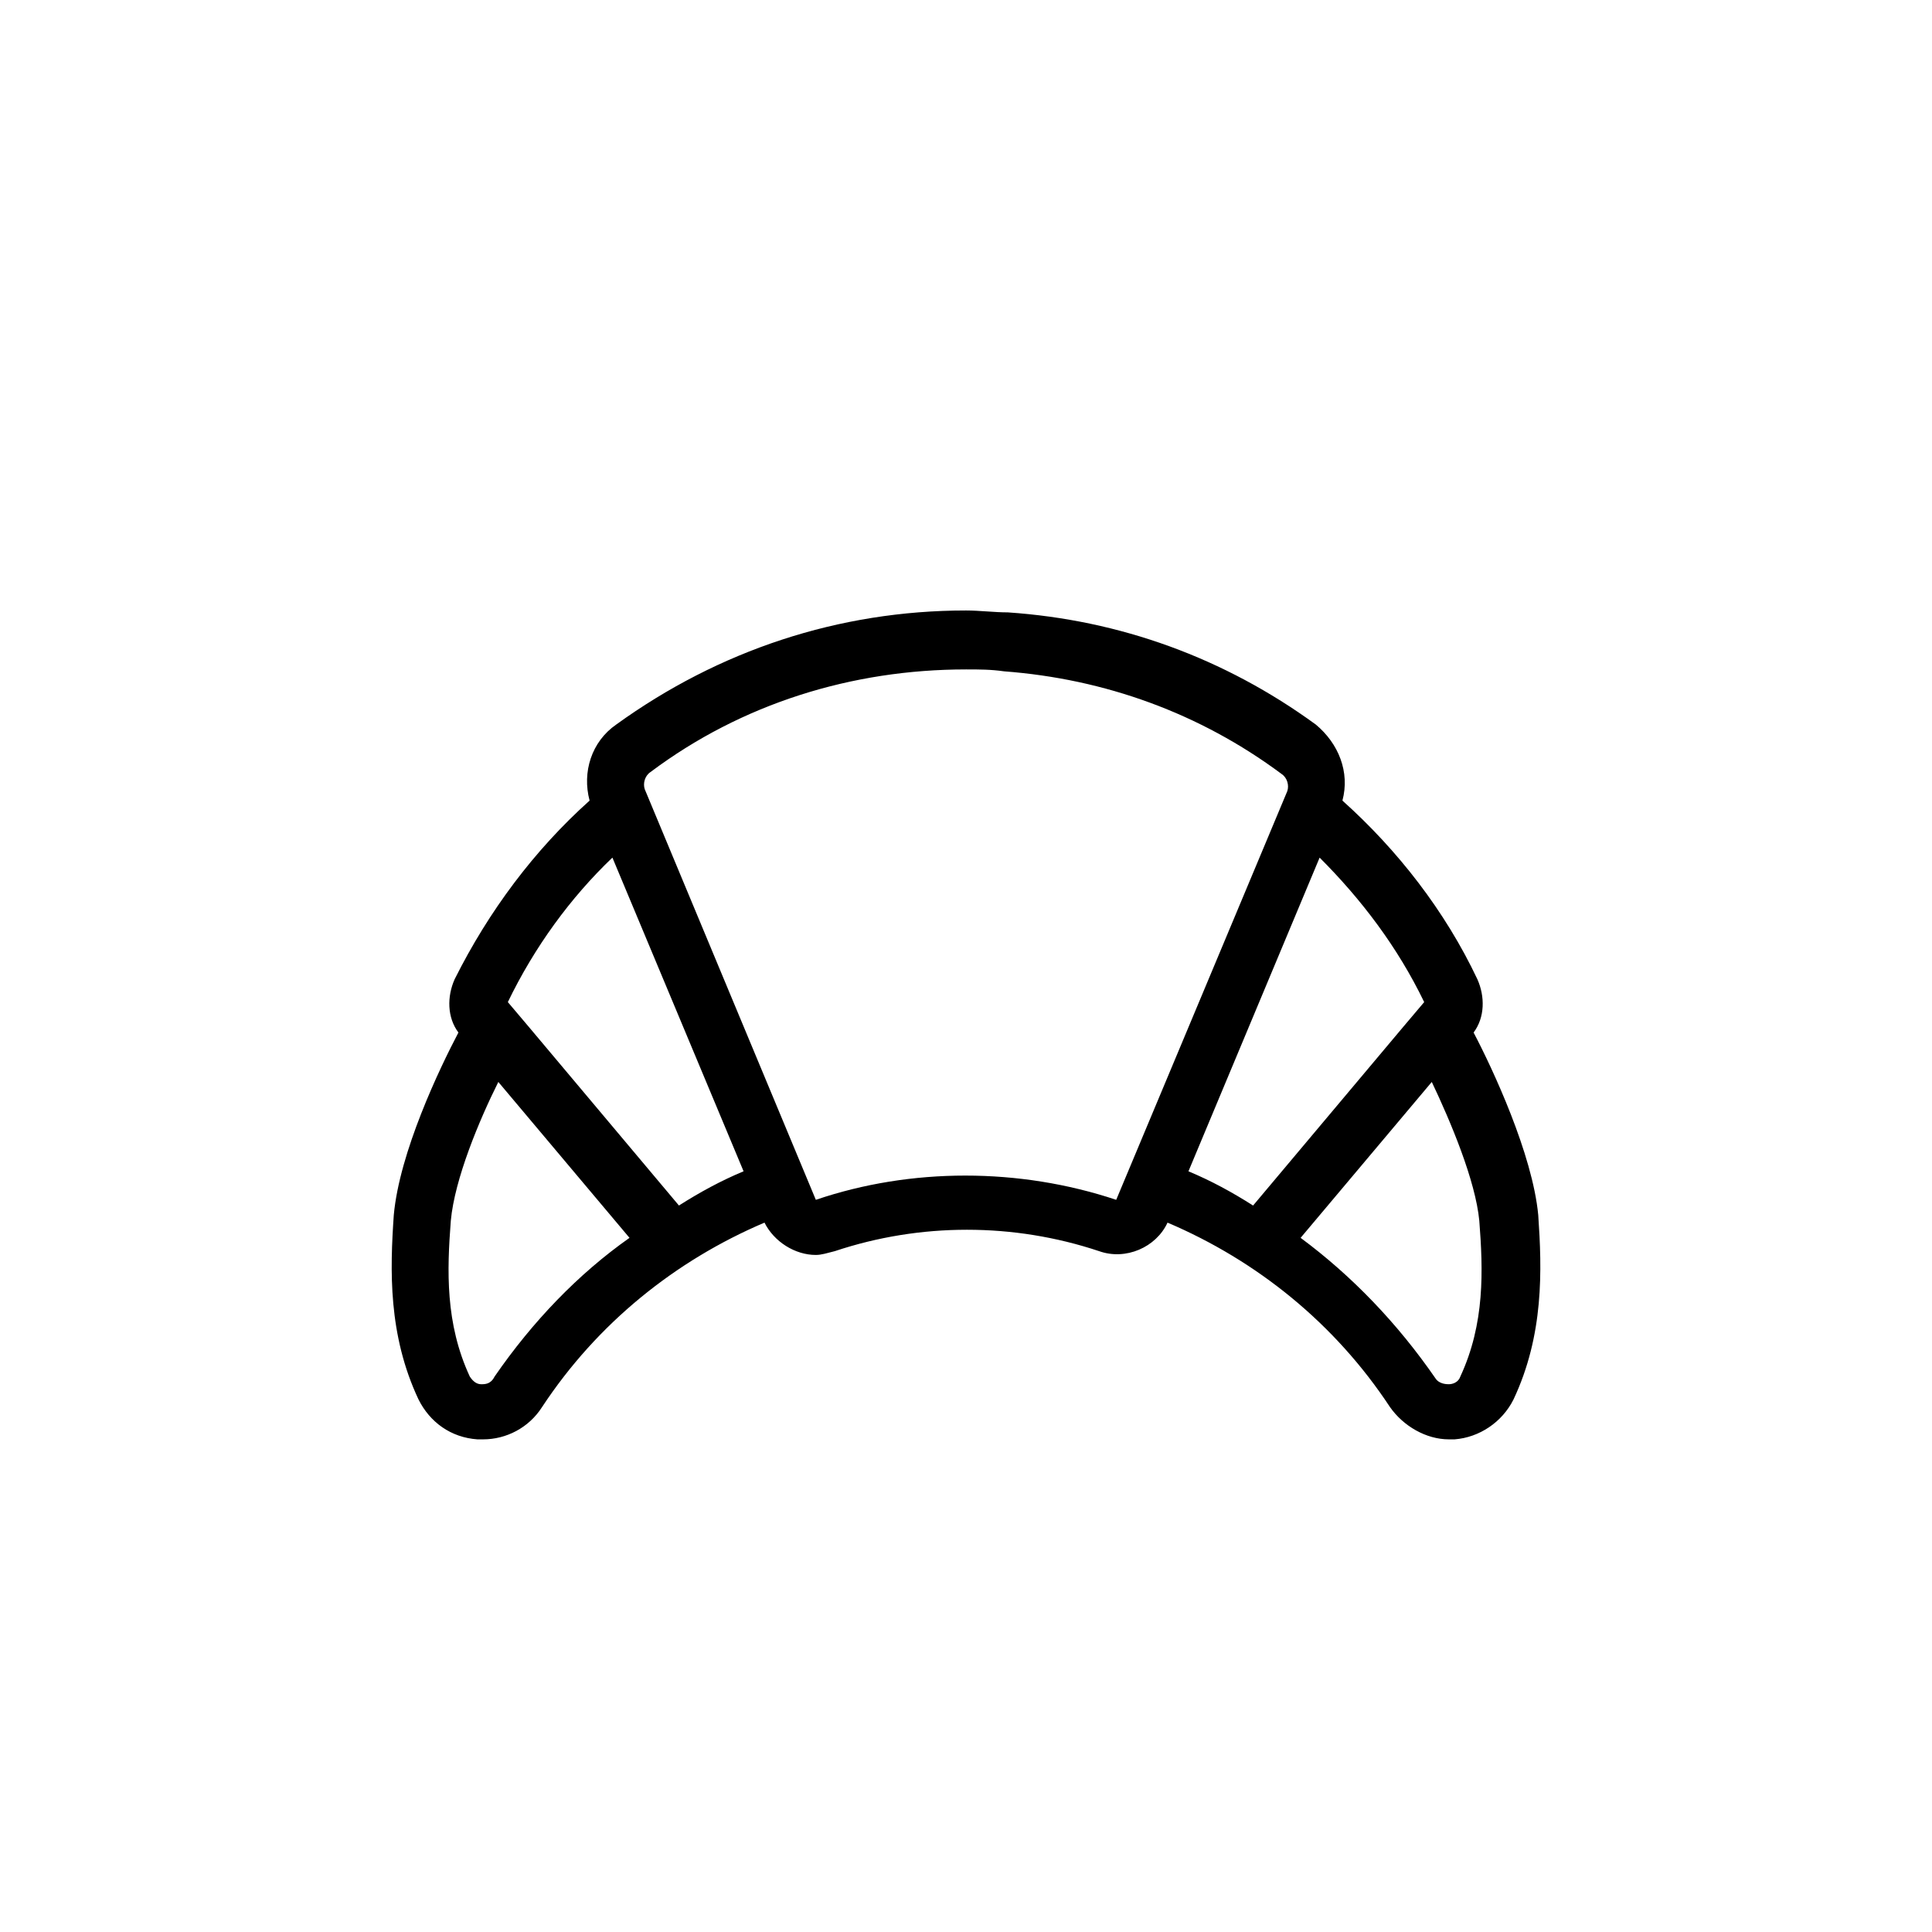 <?xml version="1.0" encoding="UTF-8"?>
<!-- Uploaded to: SVG Repo, www.svgrepo.com, Generator: SVG Repo Mixer Tools -->
<svg fill="#000000" width="800px" height="800px" version="1.1" viewBox="144 144 512 512" xmlns="http://www.w3.org/2000/svg">
 <path d="m534.52 417.63c3.023-4.031 3.023-9.574 1.008-14.105-8.566-18.137-21.16-34.258-35.77-47.359 2.016-7.559-1.008-15.113-7.055-20.152-24.184-17.633-51.891-27.711-81.617-29.727-3.527 0-7.559-0.504-11.082-0.504-33.754 0-65.496 10.578-92.699 30.23-6.551 4.535-9.07 12.594-7.055 20.152-14.609 13.098-26.703 29.223-35.77 47.359-2.016 4.535-2.016 10.078 1.008 14.105-5.039 9.574-15.617 31.738-17.129 48.367-1.008 14.609-1.512 31.738 6.551 48.871 3.023 6.047 8.566 10.078 15.617 10.578h1.512c6.047 0 12.09-3.023 15.617-8.566 14.609-22.168 35.266-38.793 58.945-48.871 2.519 5.039 8.062 8.566 13.602 8.566 1.512 0 3.023-0.504 5.039-1.008 22.672-7.559 47.359-7.559 70.031 0 7.055 2.519 15.113-1.008 18.137-7.559 23.68 10.078 44.336 26.703 58.945 48.871 3.527 5.039 9.574 8.566 15.617 8.566h1.512c6.551-0.504 12.594-4.535 15.617-10.578 8.062-17.129 7.559-34.258 6.551-48.871-1.516-16.125-12.094-38.797-17.133-48.367zm-259.46 91.188c-1.008 2.016-2.519 2.016-3.527 2.016-1.008 0-2.016-0.504-3.023-2.016-6.551-14.105-6.047-28.215-5.039-41.312 1.008-11.082 7.559-26.703 12.594-36.777l34.762 41.312c-13.598 9.574-25.691 22.168-35.766 36.777zm48.867-45.344-39.801-47.359-5.543-6.551c7.055-14.609 16.625-27.711 27.711-38.289l34.762 83.129c-6.043 2.523-11.586 5.547-17.129 9.07zm115.88-1.508c-25.695-8.566-54.41-8.566-79.602 0l-45.344-108.82c-0.504-1.512 0-3.527 1.512-4.535 24.184-18.137 53.402-27.207 83.633-27.207 3.527 0 6.551 0 10.078 0.504 26.703 2.016 51.891 11.082 73.555 27.207 1.512 1.008 2.016 3.023 1.512 4.535zm19.145-7.559 34.762-83.129c11.082 11.082 20.656 23.68 27.711 38.289l-5.543 6.551-39.801 47.359c-5.543-3.527-11.086-6.551-17.129-9.07zm72.043 54.41c-0.504 1.512-2.016 2.016-3.023 2.016-0.504 0-2.519 0-3.527-1.512-10.078-14.609-22.168-27.207-35.77-37.281l34.762-41.312c5.039 10.578 11.586 26.199 12.594 36.777 1.012 13.102 1.516 27.207-5.035 41.312z"/>
</svg>